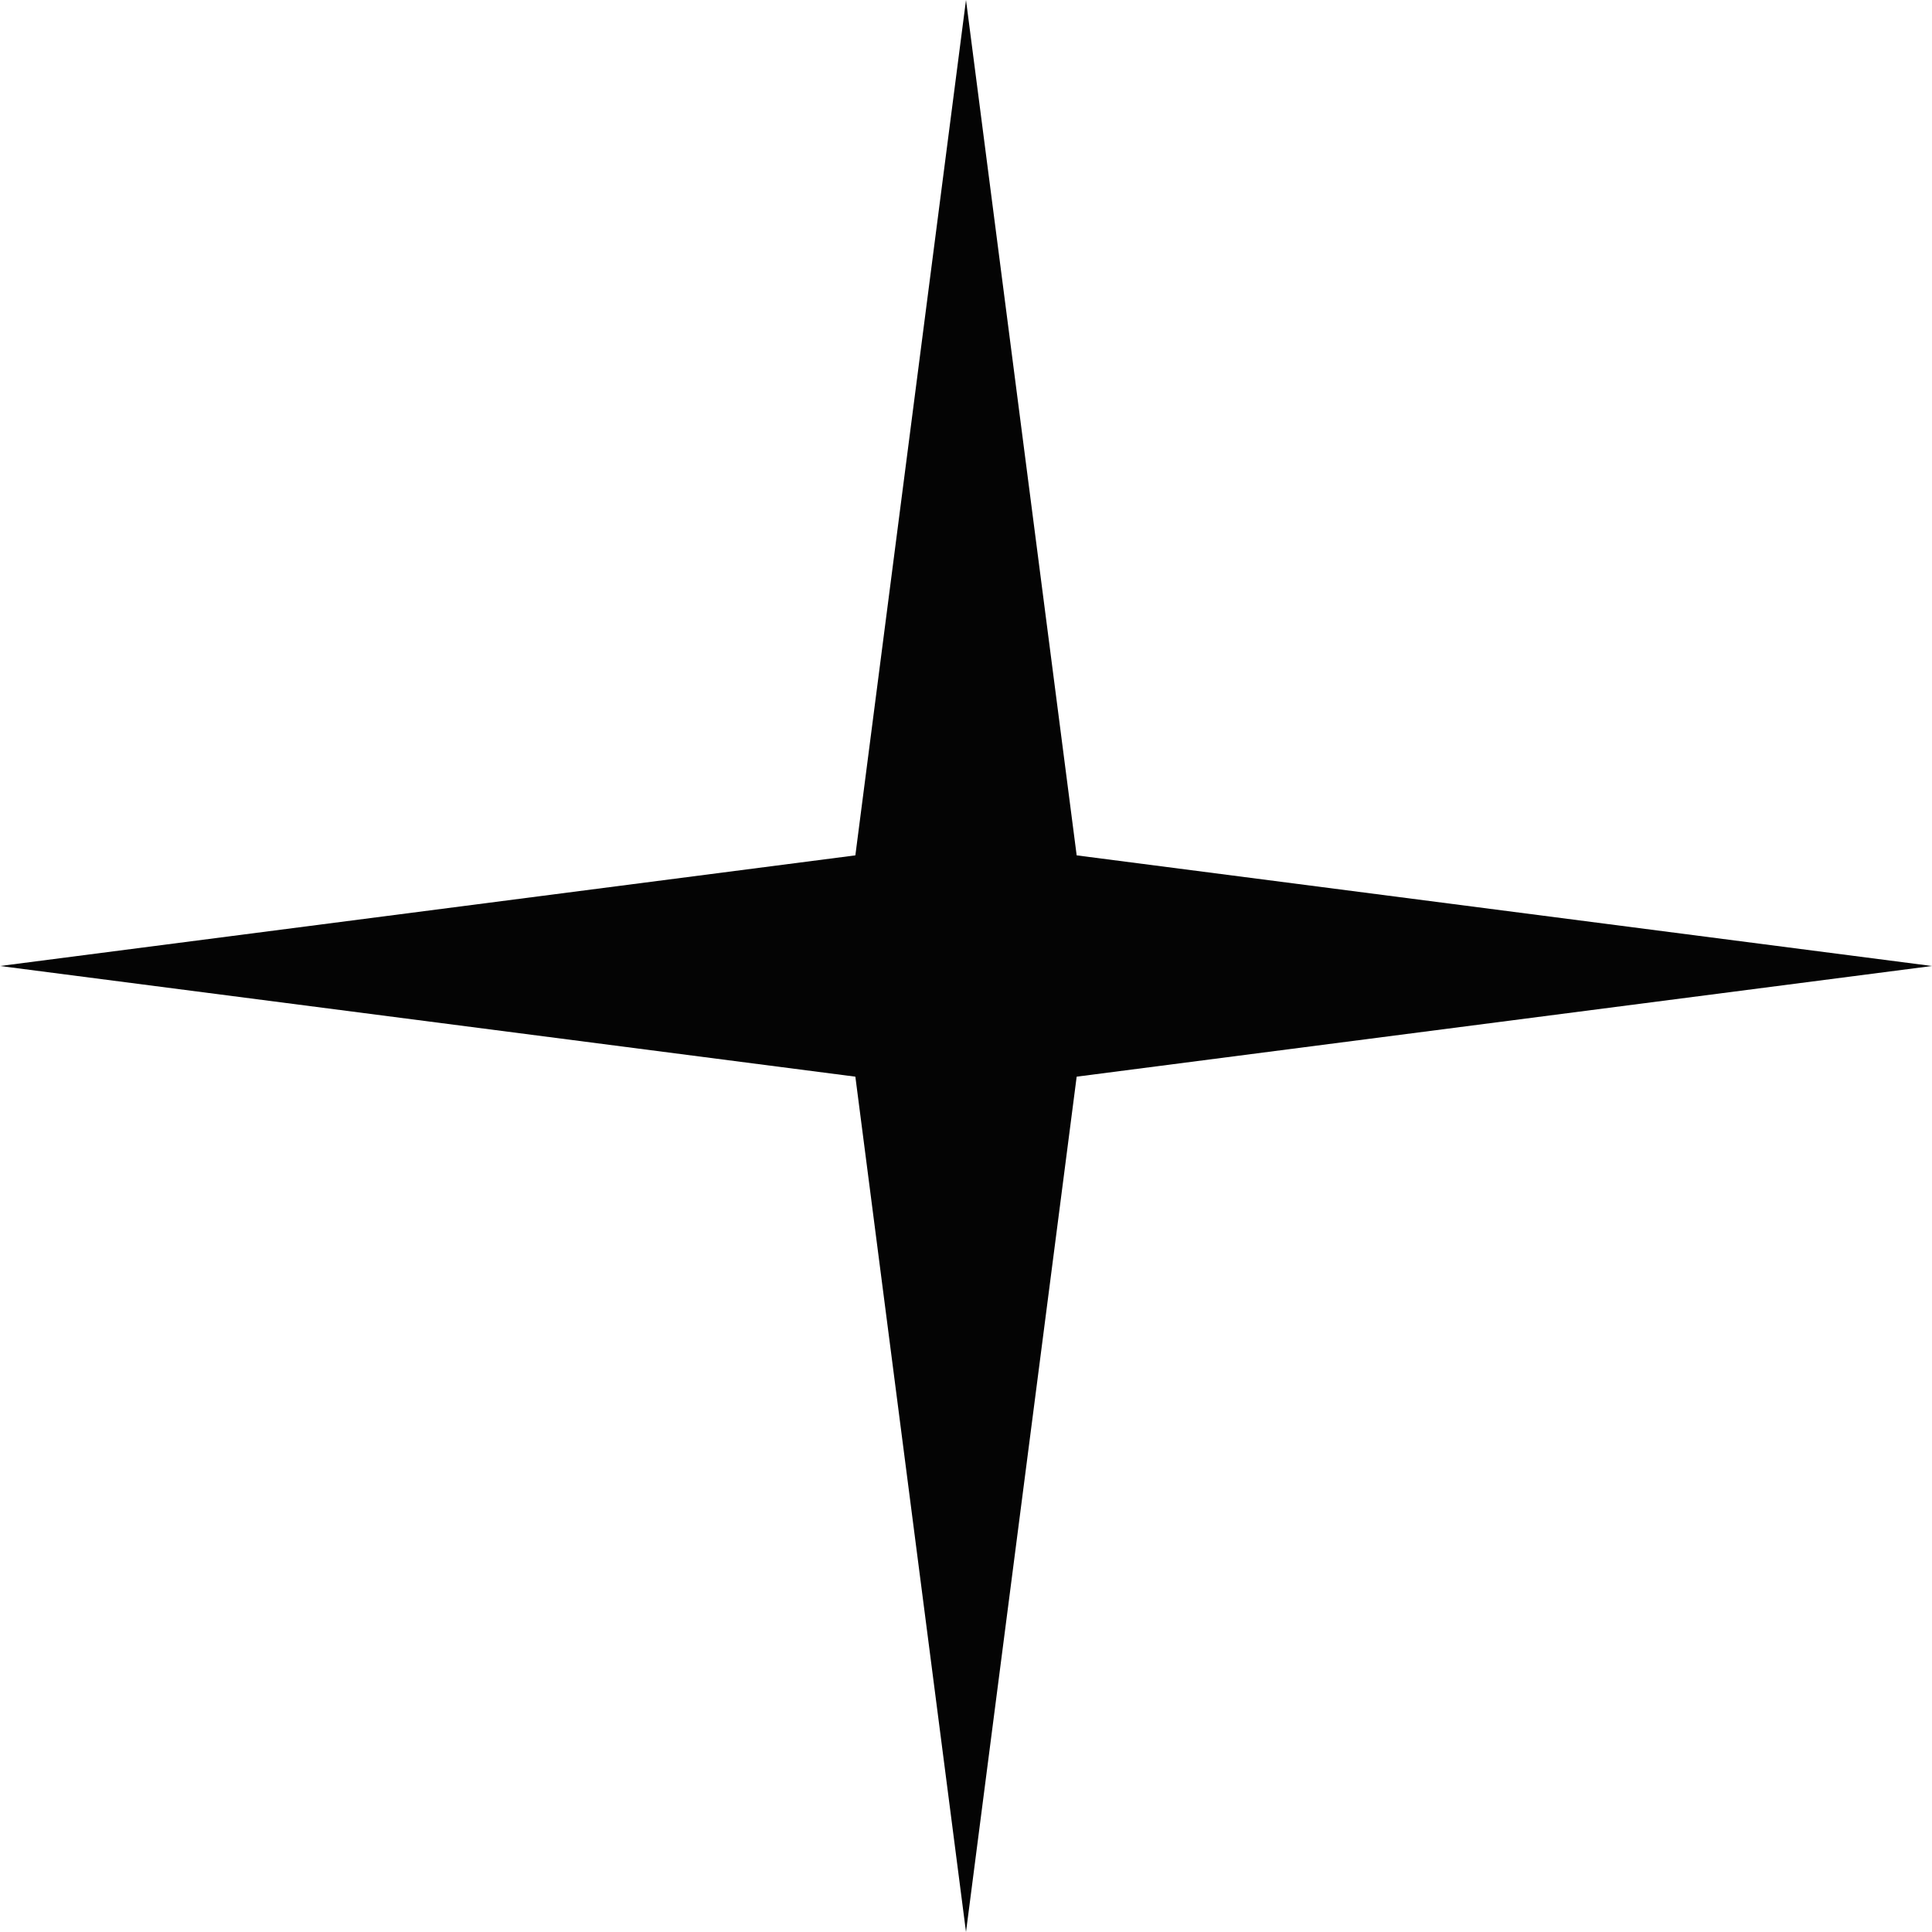 <?xml version="1.0" encoding="UTF-8"?> <svg xmlns="http://www.w3.org/2000/svg" width="60" height="60" viewBox="0 0 60 60" fill="none"><path d="M30 0L33.437 26.564L60 30L33.437 33.437L30 60L26.564 33.437L0 30L26.564 26.564L30 0Z" fill="#040404"></path></svg> 